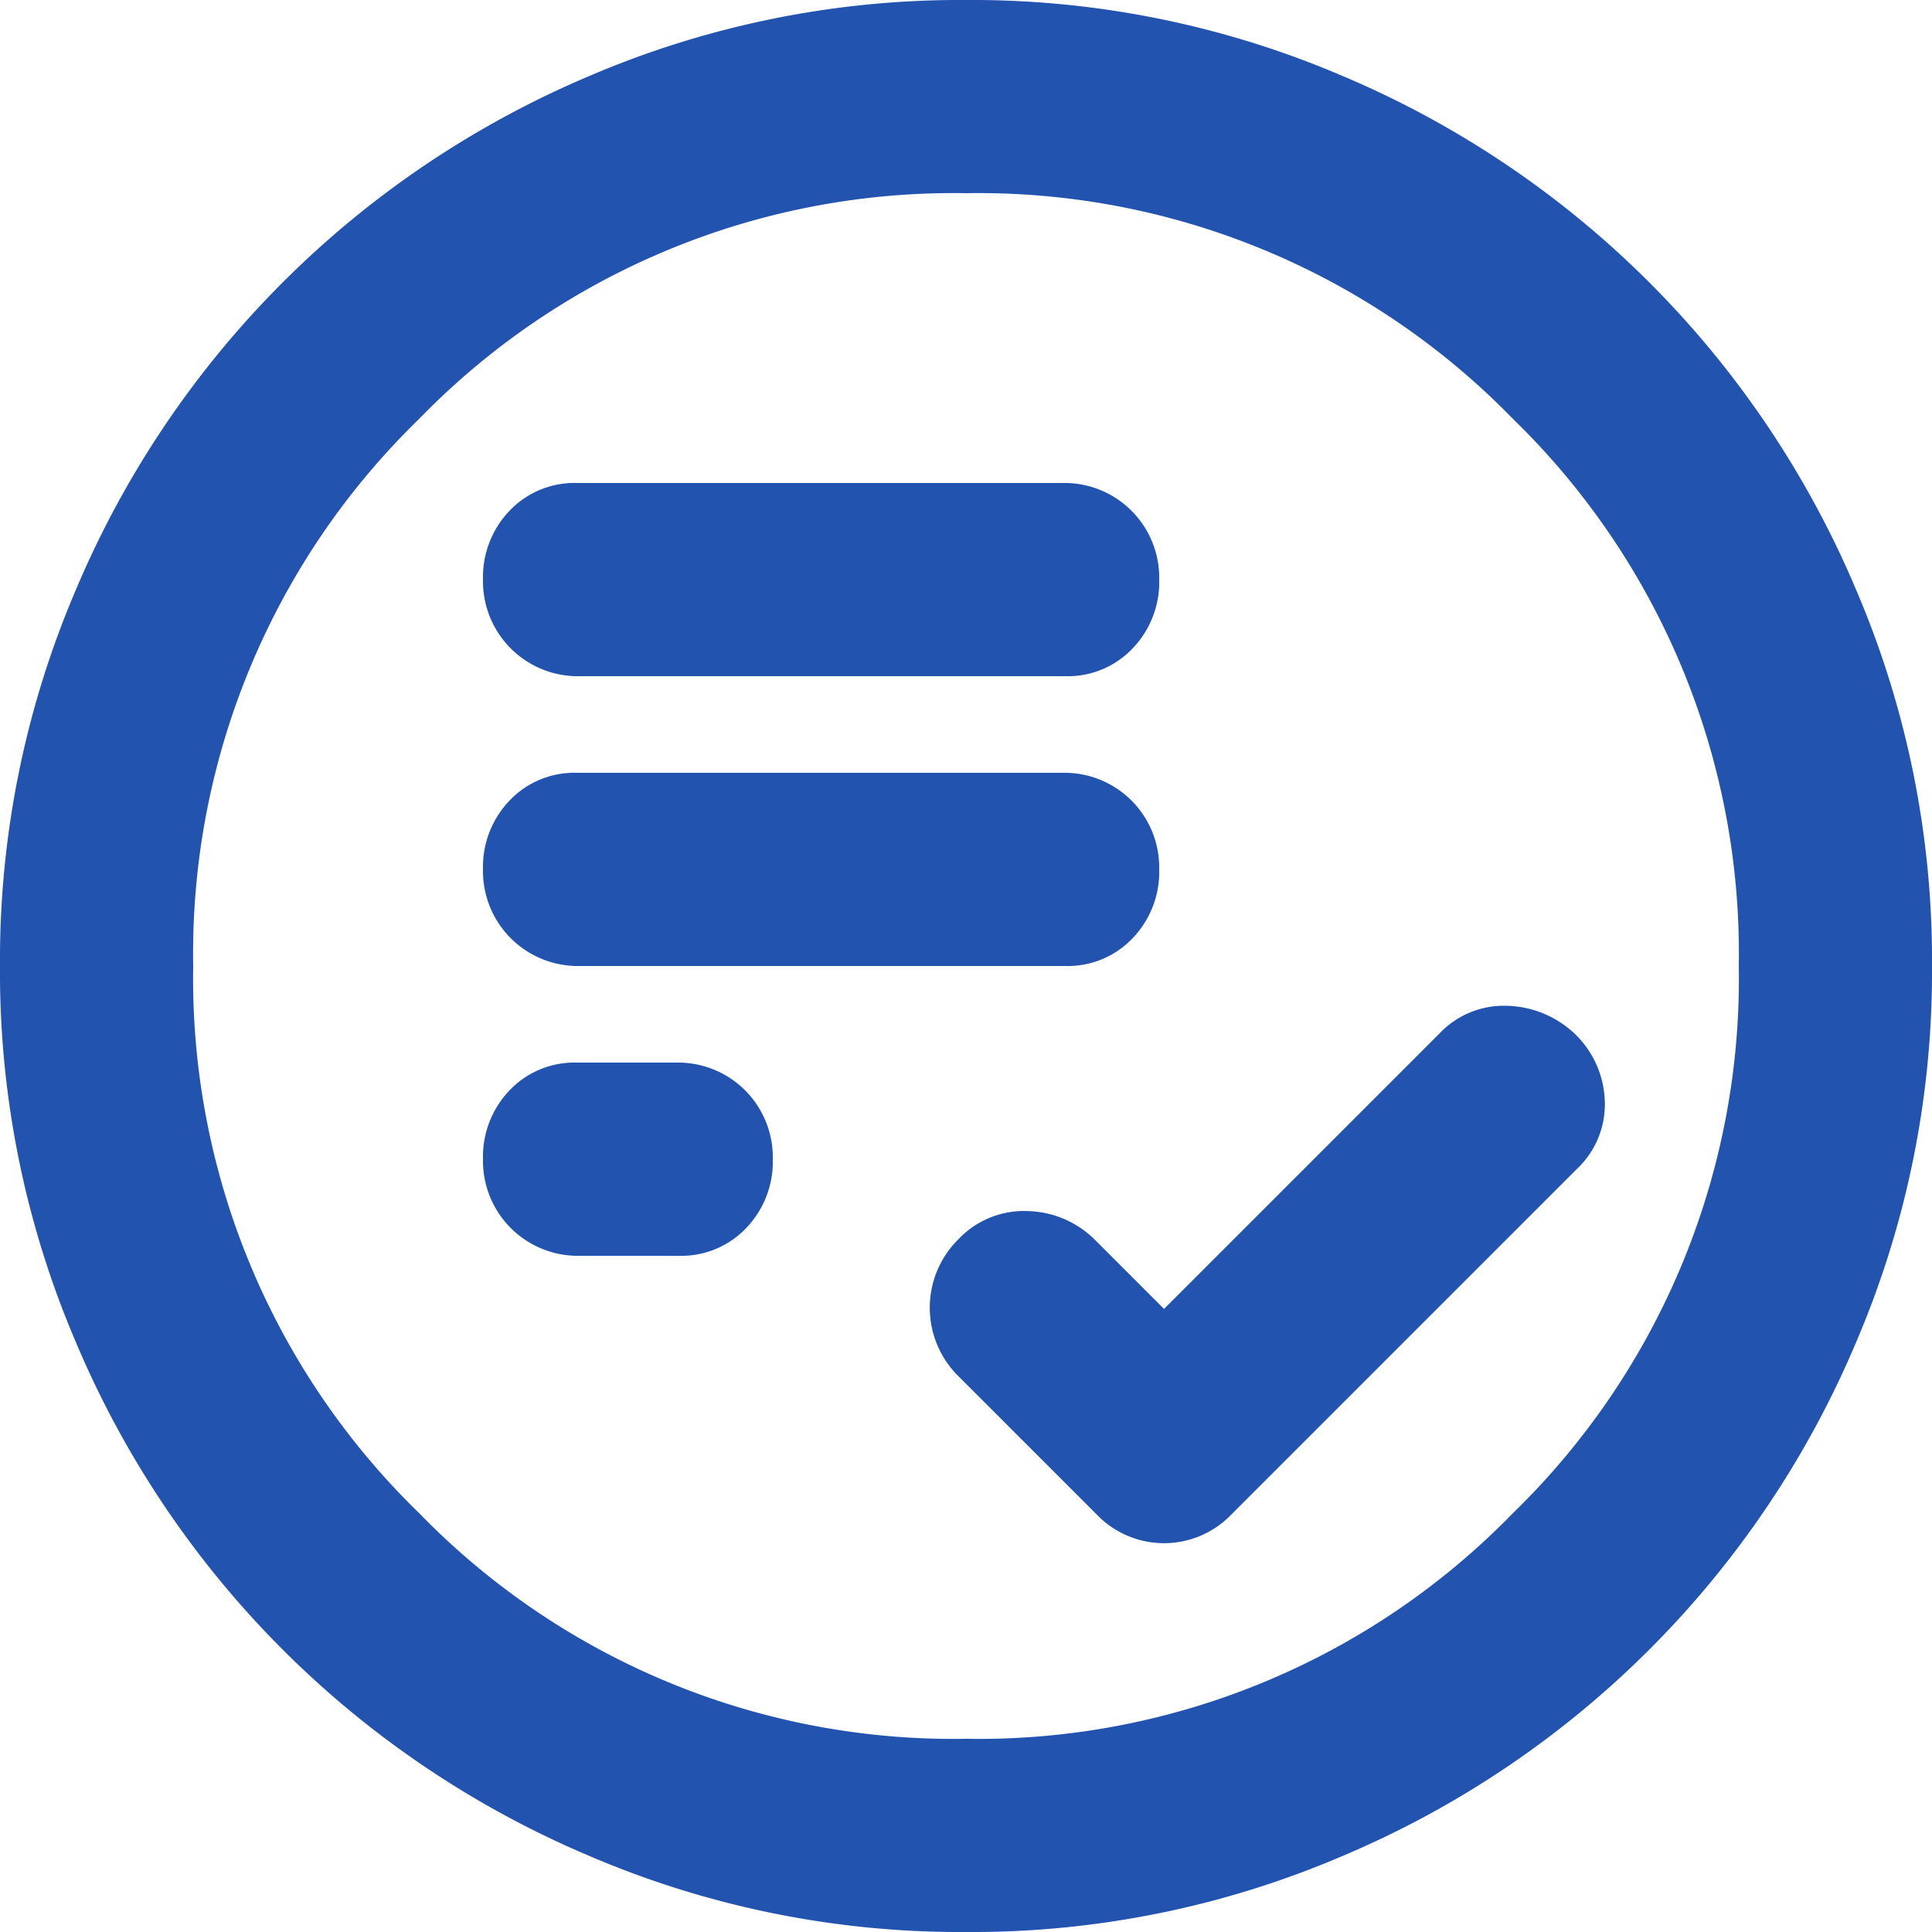 <svg xmlns="http://www.w3.org/2000/svg" width="48" height="48" viewBox="0 0 48 48">
  <path id="Path_1867" data-name="Path 1867" d="M16.4,26H28.46a2.222,2.222,0,0,0,1.68-.691A2.374,2.374,0,0,0,30.8,23.6a2.353,2.353,0,0,0-2.4-2.4H16.34a2.226,2.226,0,0,0-1.68.689A2.382,2.382,0,0,0,14,23.6,2.357,2.357,0,0,0,16.4,26Zm0-7.2H28.46a2.222,2.222,0,0,0,1.68-.691A2.374,2.374,0,0,0,30.8,16.4,2.353,2.353,0,0,0,28.4,14H16.34a2.226,2.226,0,0,0-1.68.689A2.382,2.382,0,0,0,14,16.4a2.357,2.357,0,0,0,2.4,2.4Zm0,14.4h2.46a2.222,2.222,0,0,0,1.68-.691A2.374,2.374,0,0,0,21.2,30.8a2.353,2.353,0,0,0-2.4-2.4H16.34a2.226,2.226,0,0,0-1.68.689A2.382,2.382,0,0,0,14,30.8a2.357,2.357,0,0,0,2.4,2.4ZM26,50a23.357,23.357,0,0,1-9.36-1.891A23.947,23.947,0,0,1,3.891,35.36,23.357,23.357,0,0,1,2,26a23.357,23.357,0,0,1,1.891-9.36A23.962,23.962,0,0,1,16.64,3.889,23.383,23.383,0,0,1,26,2a23.383,23.383,0,0,1,9.36,1.889A23.962,23.962,0,0,1,48.109,16.64,23.357,23.357,0,0,1,50,26a23.357,23.357,0,0,1-1.891,9.36A23.947,23.947,0,0,1,35.36,48.109,23.357,23.357,0,0,1,26,50ZM26,26Zm0,19.2a18.515,18.515,0,0,0,13.591-5.609A18.515,18.515,0,0,0,45.2,26a18.515,18.515,0,0,0-5.609-13.591A18.515,18.515,0,0,0,26,6.8a18.507,18.507,0,0,0-13.589,5.609A18.511,18.511,0,0,0,6.8,26a18.511,18.511,0,0,0,5.611,13.591A18.507,18.507,0,0,0,26,45.2Zm4.92-10.68-1.68-1.68a2.45,2.45,0,0,0-1.709-.751,2.239,2.239,0,0,0-1.711.691,2.391,2.391,0,0,0,0,3.42l3.42,3.42a2.32,2.32,0,0,0,3.36,0l8.58-8.58a2.2,2.2,0,0,0,.691-1.68,2.42,2.42,0,0,0-.751-1.68,2.537,2.537,0,0,0-1.68-.691,2.2,2.2,0,0,0-1.68.691Z" transform="translate(-2 -2)" fill="#2253af"/>
</svg>
